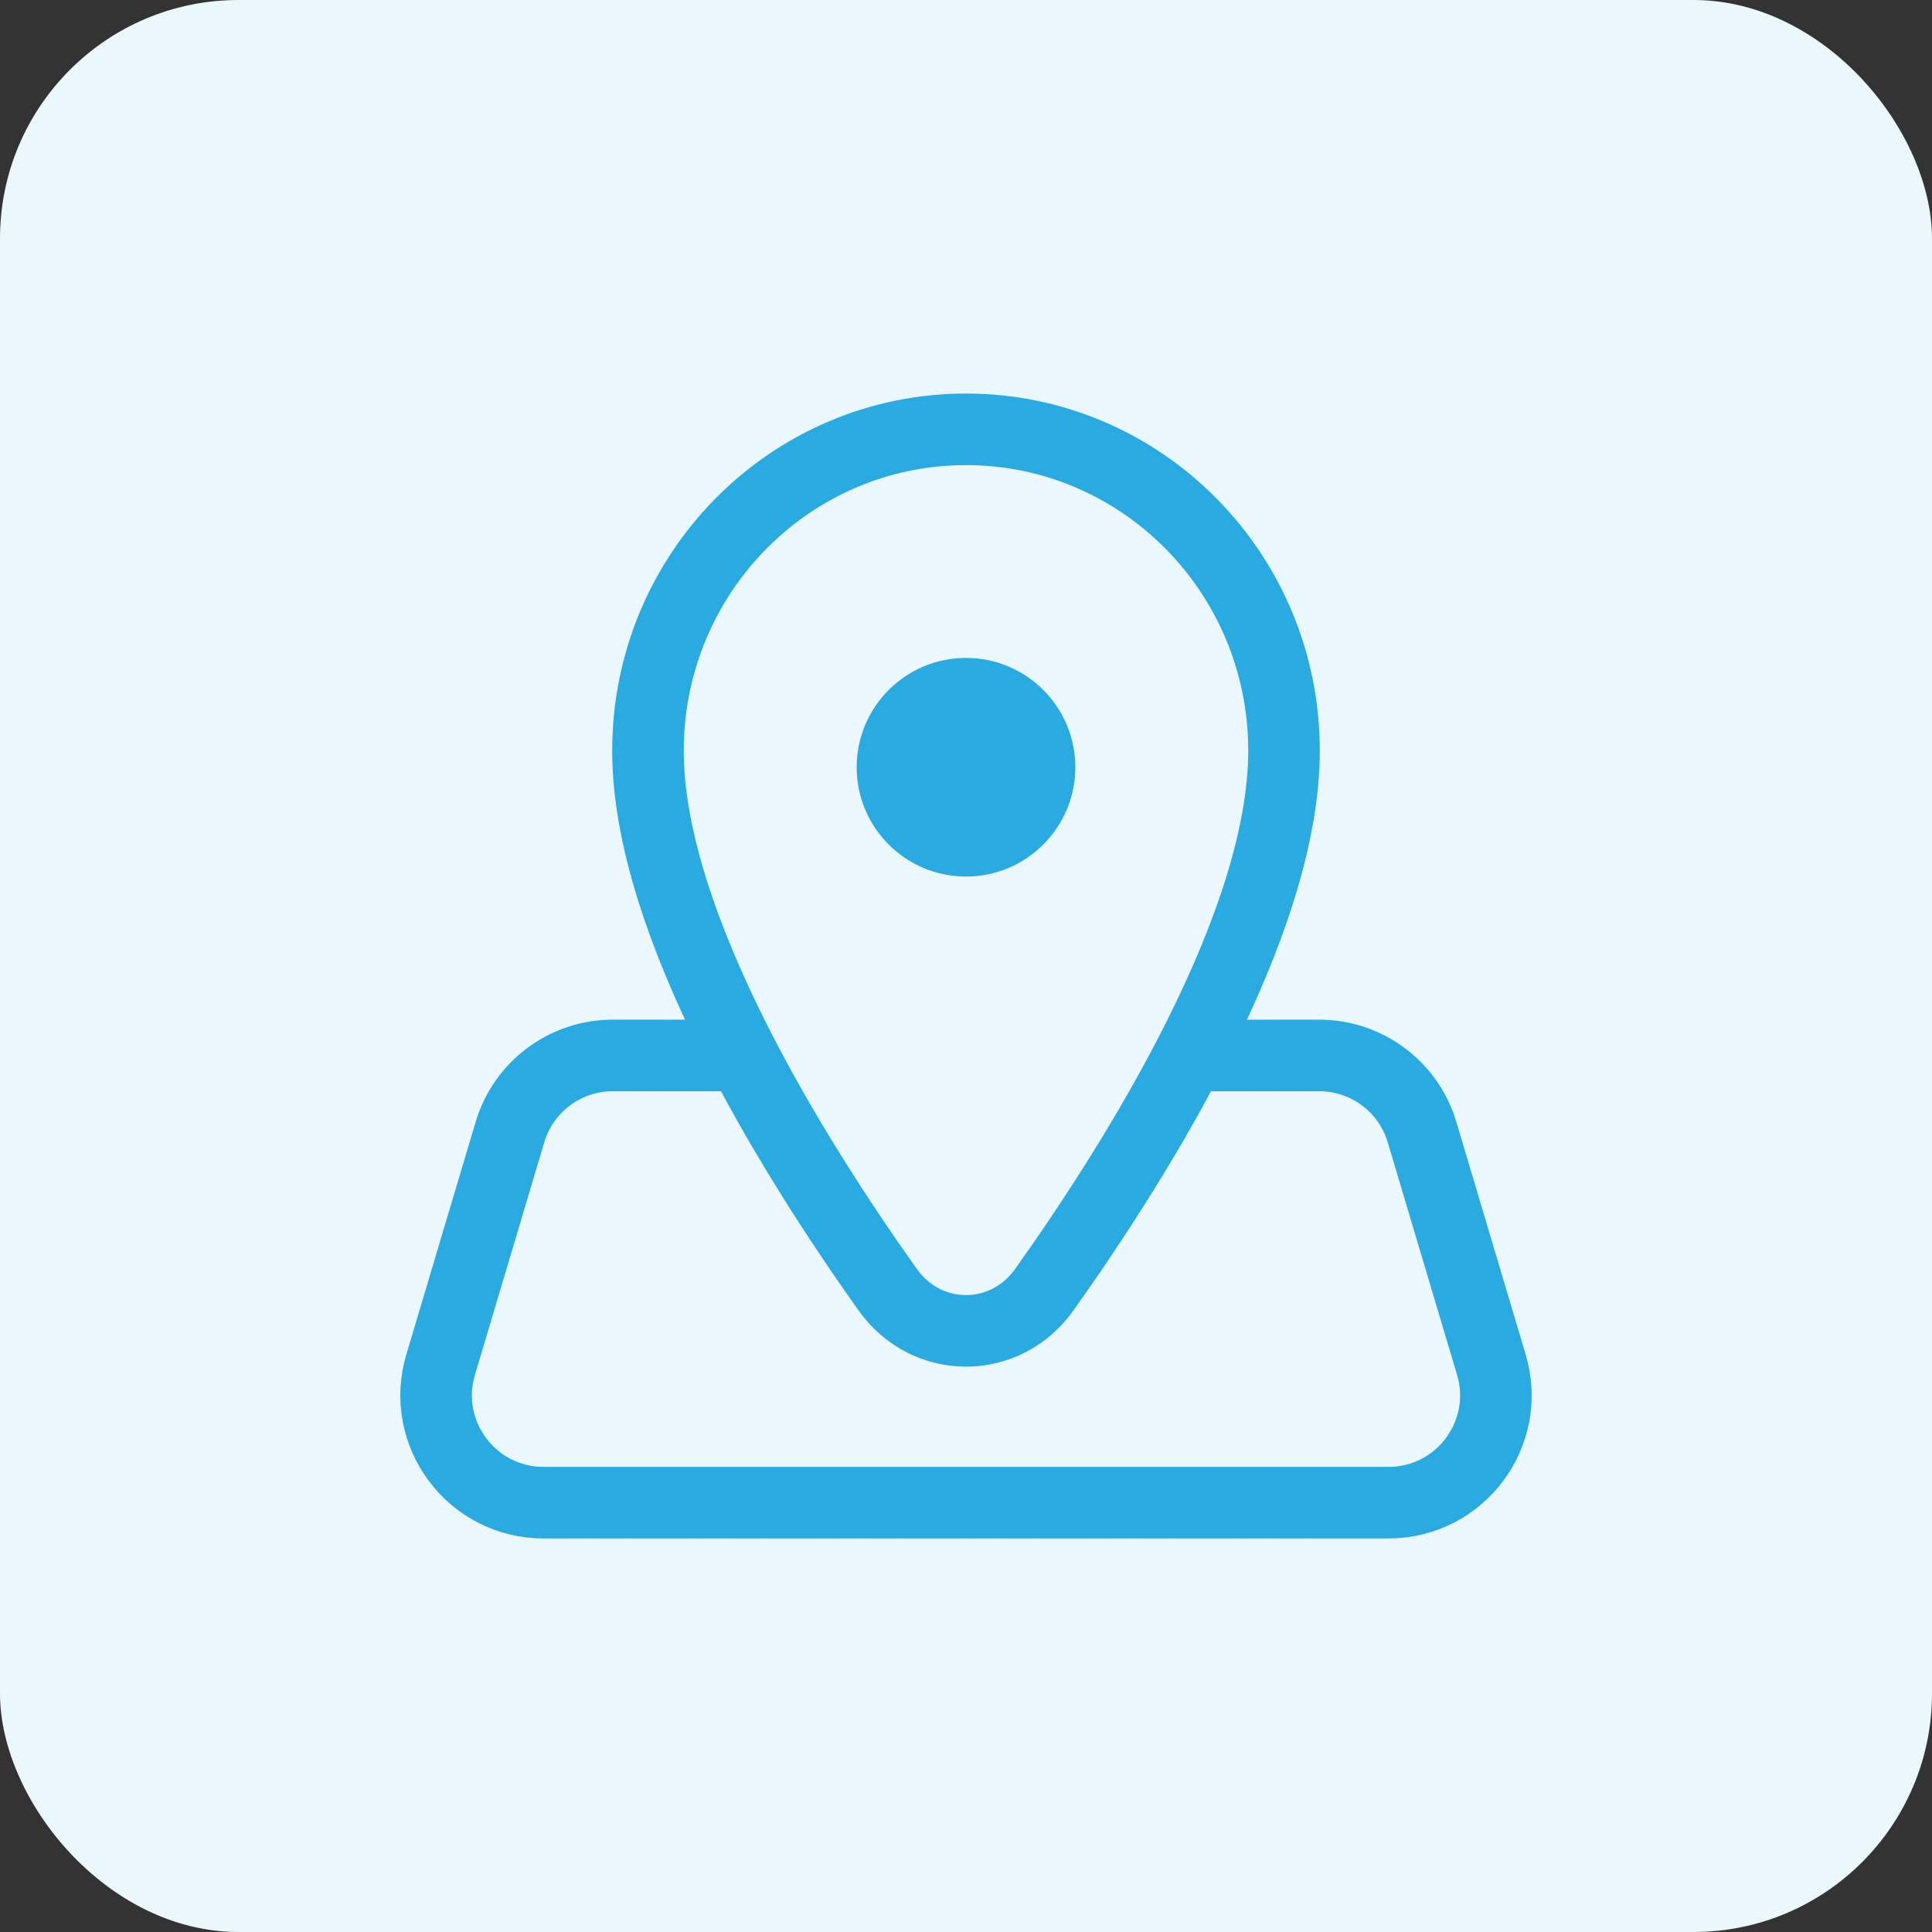<svg width="81" height="81" viewBox="0 0 81 81" fill="none" xmlns="http://www.w3.org/2000/svg">
<rect x="0" y="0" width="81" height="81" fill="#333333" stroke="none"/>
<rect width="81" height="81" rx="10" fill="#EAF7FC"/>
<path d="M49.868 44.25H55.307C57.298 44.25 59.051 45.557 59.62 47.465L62.526 57.215C63.386 60.1 61.224 63 58.213 63H22.787C19.776 63 17.614 60.1 18.474 57.215L21.38 47.465C21.948 45.557 23.702 44.25 25.693 44.25H31.131M53.833 31.472C53.833 38.763 47.733 48.519 43.784 54.069C42.145 56.374 38.855 56.374 37.216 54.069C33.268 48.519 27.167 38.763 27.167 31.472C27.167 24.032 33.136 18 40.5 18C47.864 18 53.833 24.032 53.833 31.472Z" stroke="#29AAE1" stroke-width="3"/>
<ellipse cx="40.5" cy="32.167" rx="4.583" ry="4.583" fill="#29AAE1"/>
</svg>
